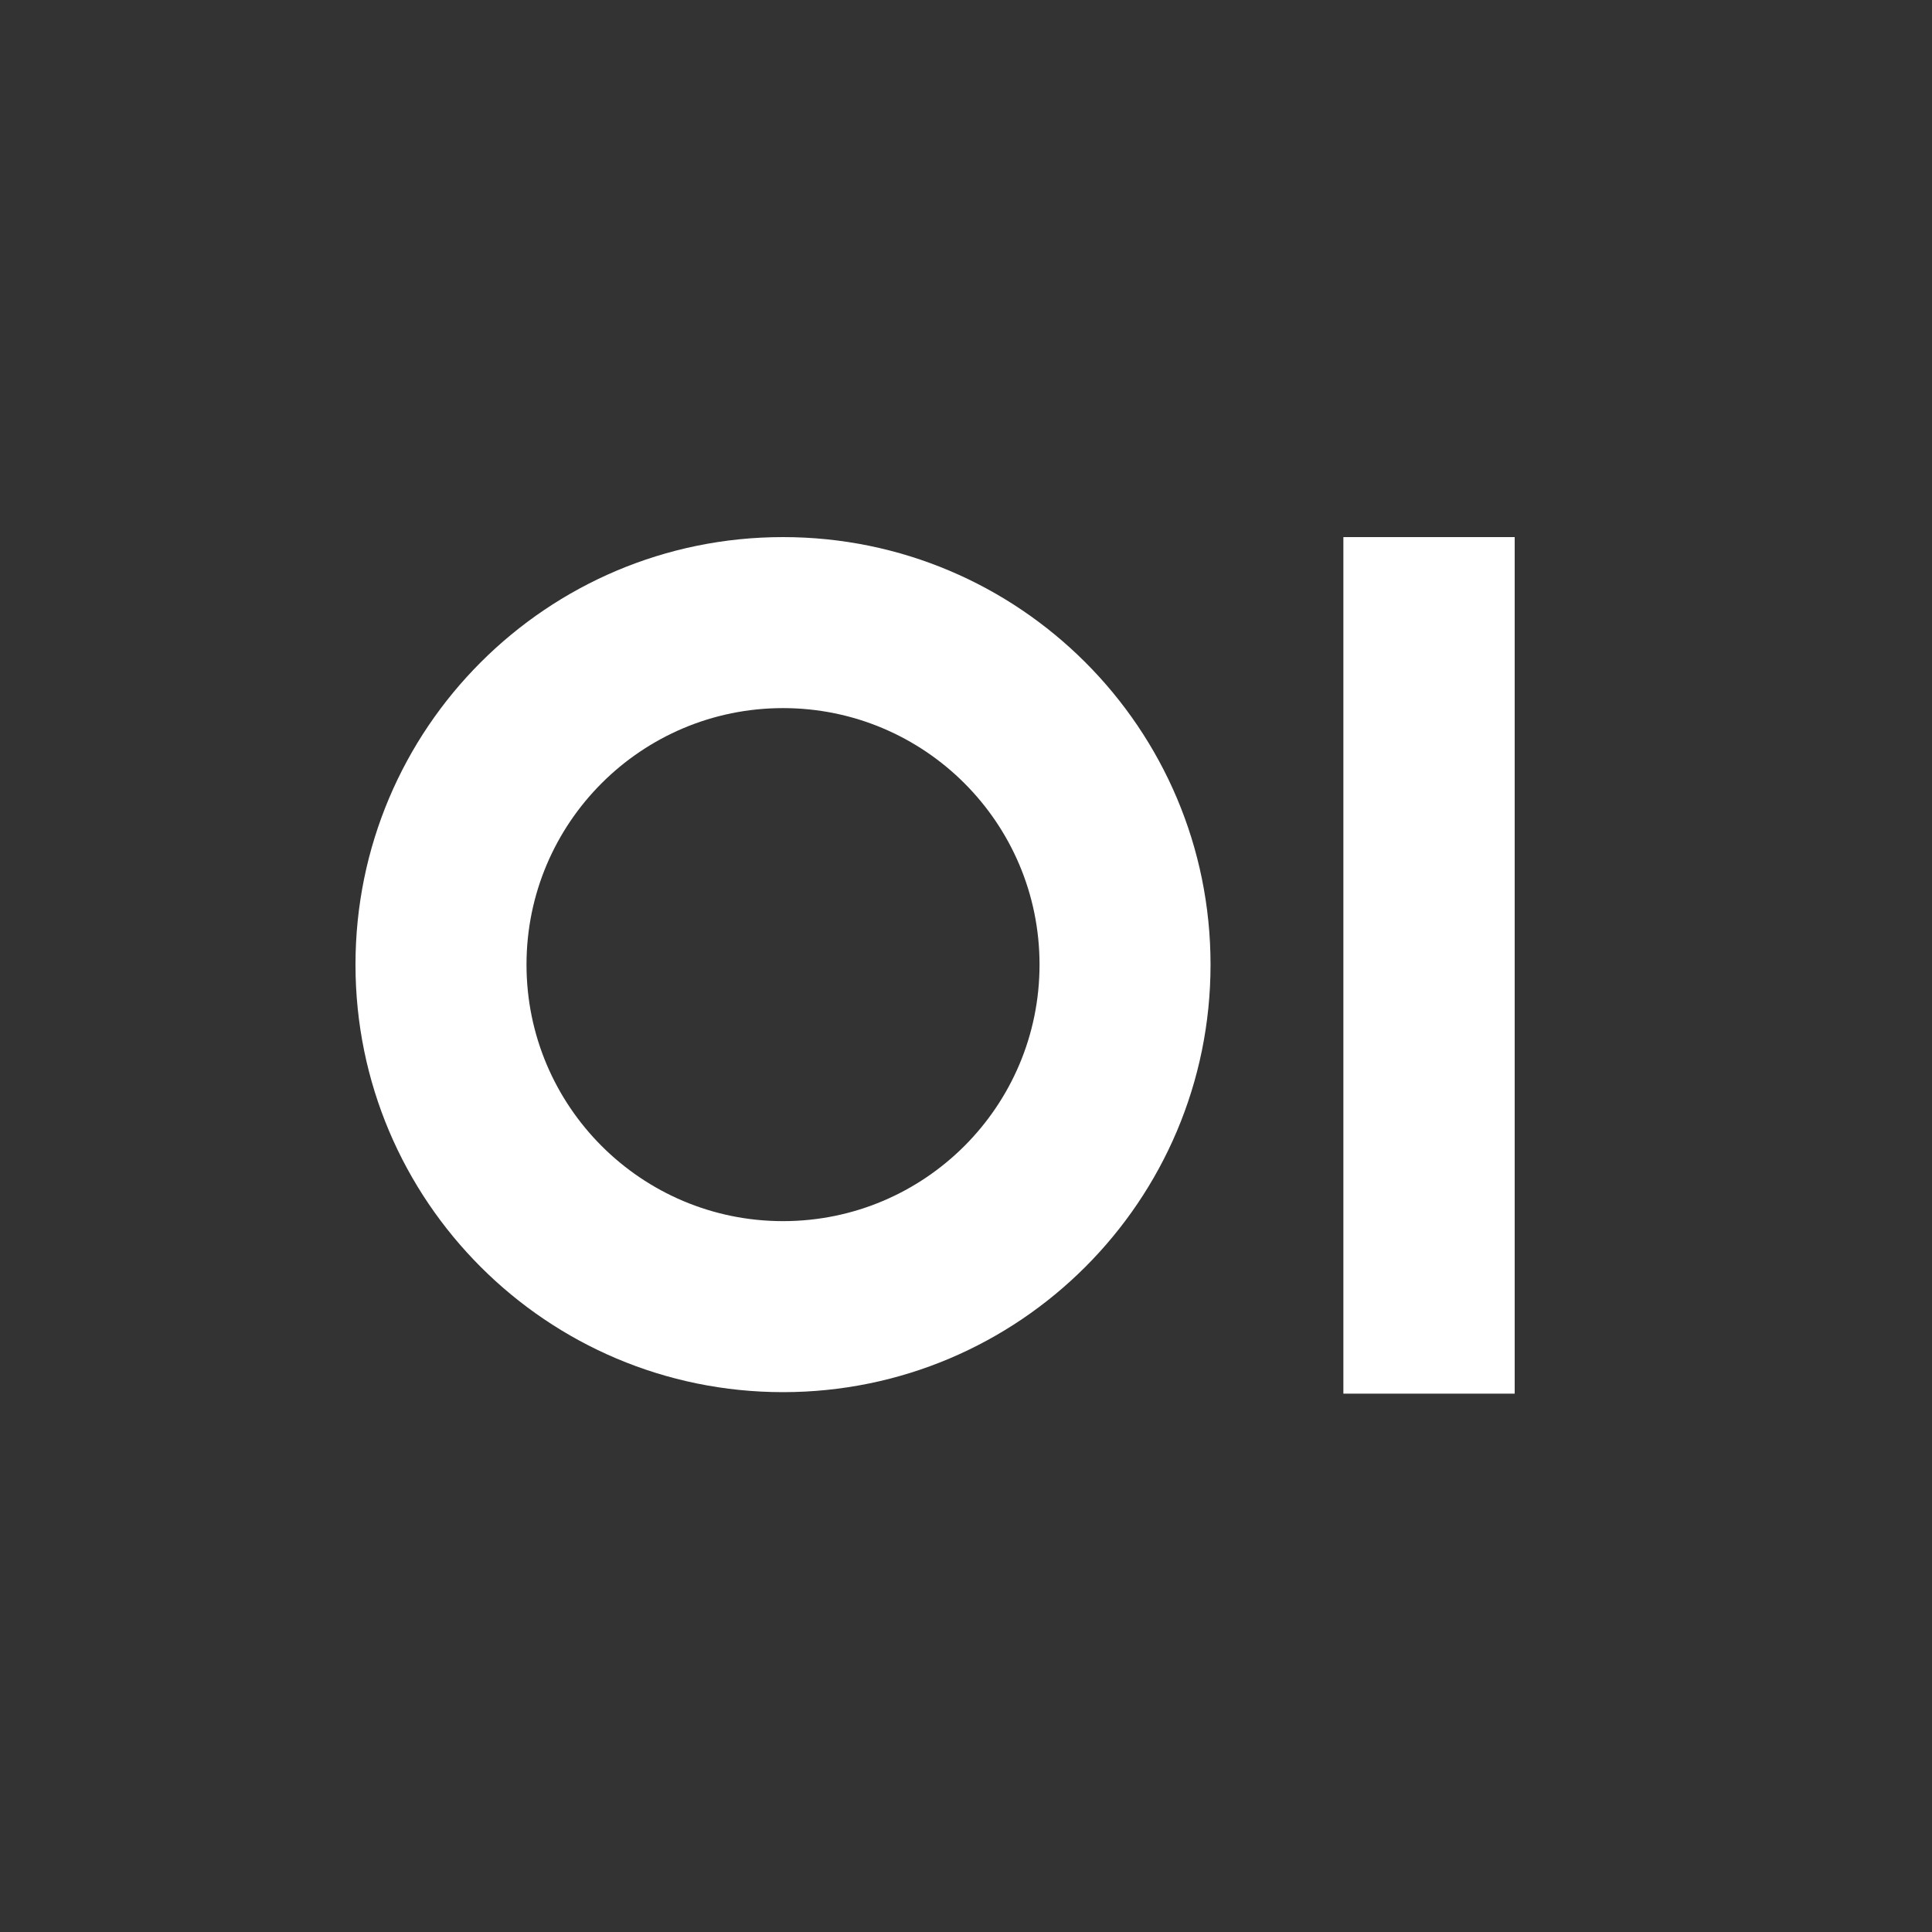 <svg xmlns="http://www.w3.org/2000/svg" width="500" height="500" viewBox="0 0 500 500" fill="none">
<rect x="0" y="0" width="500" height="500" fill="#333333" stroke="none"/>
<rect x="347.666" y="139" width="44.335" height="221.675" fill="#ffffff"/>
<path fill-rule="evenodd" clip-rule="evenodd" d="M202.643 360.287C263.75 360.287 313.287 310.75 313.287 249.643C313.287 188.537 263.75 139 202.643 139C141.537 139 92 188.537 92 249.643C92 310.75 141.537 360.287 202.643 360.287ZM202.645 316.029C239.309 316.029 269.031 286.307 269.031 249.643C269.031 212.979 239.309 183.257 202.645 183.257C165.981 183.257 136.259 212.979 136.259 249.643C136.259 286.307 165.981 316.029 202.645 316.029Z" fill="#ffffff"/>
</svg>